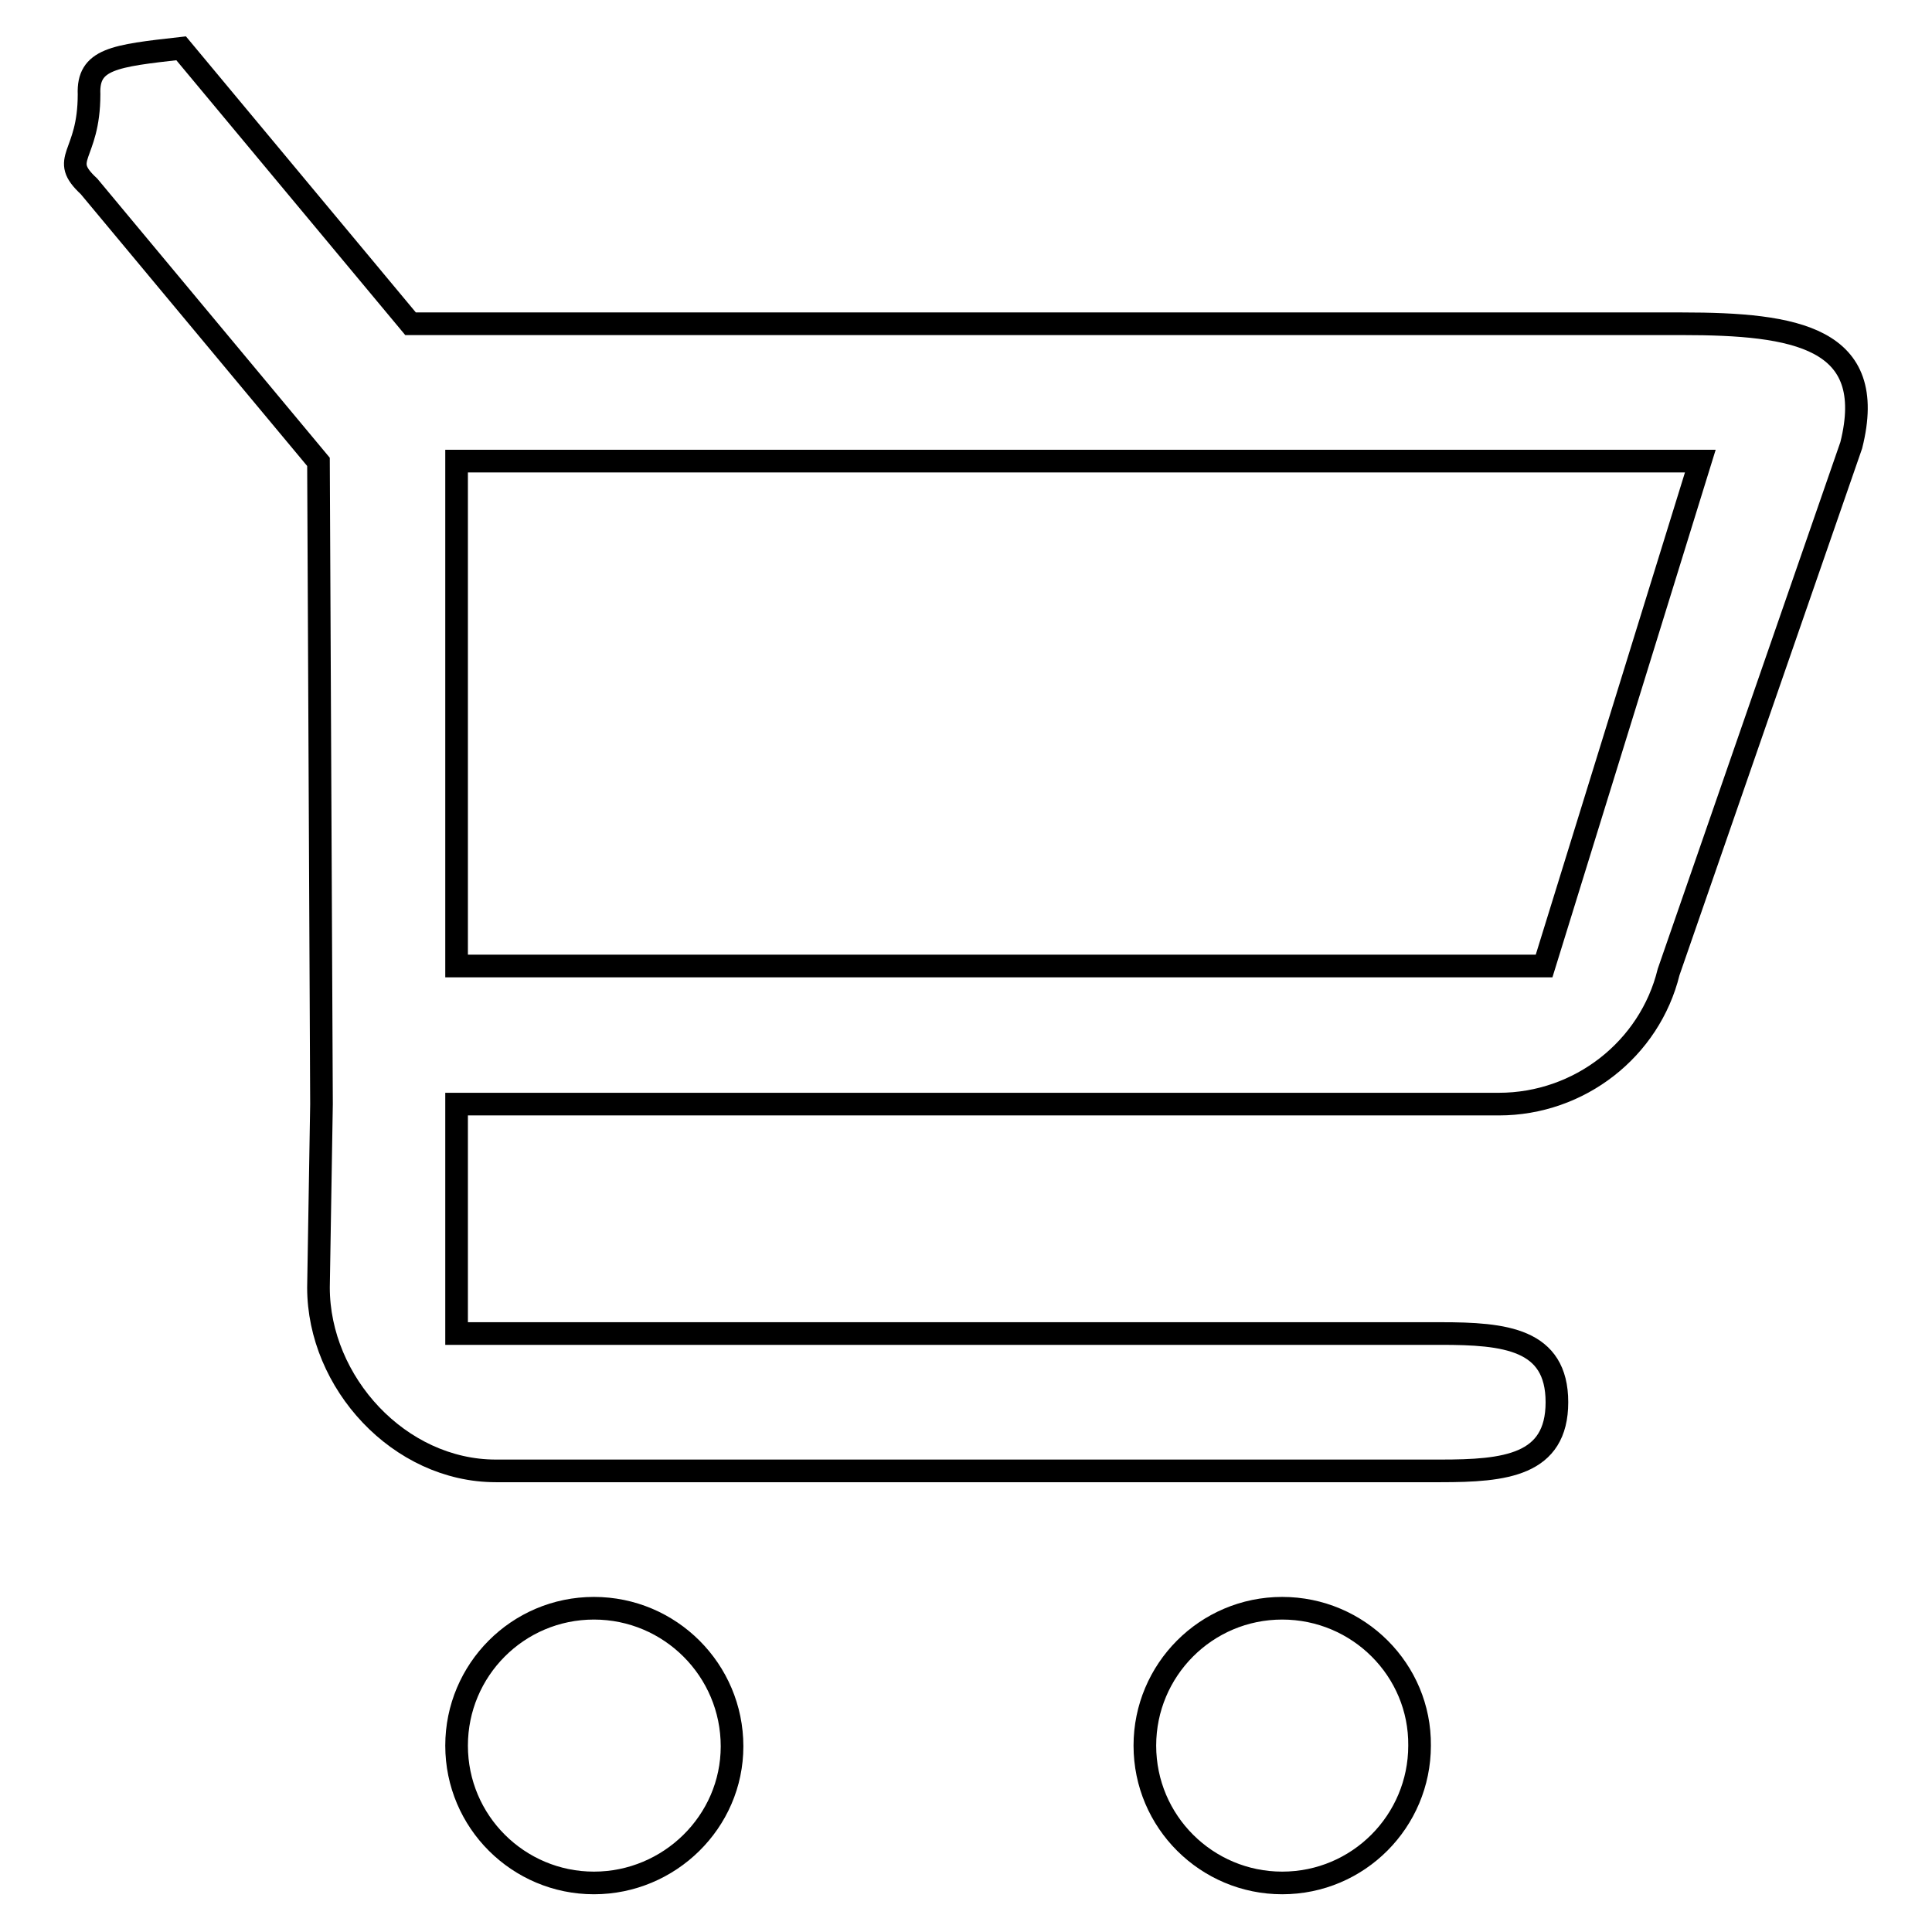 <?xml version="1.0" encoding="utf-8"?>
<!-- Svg Vector Icons : http://www.onlinewebfonts.com/icon -->
<!DOCTYPE svg PUBLIC "-//W3C//DTD SVG 1.1//EN" "http://www.w3.org/Graphics/SVG/1.1/DTD/svg11.dtd">
<svg version="1.1" xmlns="http://www.w3.org/2000/svg" xmlns:xlink="http://www.w3.org/1999/xlink" x="0px" y="0px" viewBox="0 0 256 256" enable-background="new 0 0 256 256" xml:space="preserve">
<g><g><path stroke-width="3" fill-opacity="0" stroke="#000000"  d="M222.9,42.9H54.4L24,6.4c-8.9,1-12.4,1.4-12.2,6.1c0,8.4-4.1,8.4,0,12.2l30.4,36.5l0.4,85.1l-0.4,24.3c0,12.6,10.7,24.3,23.5,24.3h125.2c8.5,0,15.4-0.7,15.4-9.1c0-8.4-6.9-9.1-15.4-9.1H60.5v-30.4h138.1c10.7,0,20-7.3,22.5-17.5L245.3,59C248.9,44.7,237.9,42.9,222.9,42.9z M204.6,128H60.5V61.1h164.8L204.6,128z M78.7,213.1c-10.1,0-18.2,8.2-18.2,18.2c0,10.1,8.2,18.2,18.2,18.2S97,241.4,97,231.4C97,221.3,88.8,213.1,78.7,213.1z M169.9,213.1c-10.1,0-18.2,8.2-18.2,18.2c0,10.1,8.2,18.2,18.2,18.2c10.1,0,18.2-8.2,18.2-18.2C188.2,221.3,180,213.1,169.9,213.1z"/></g></g>
</svg>